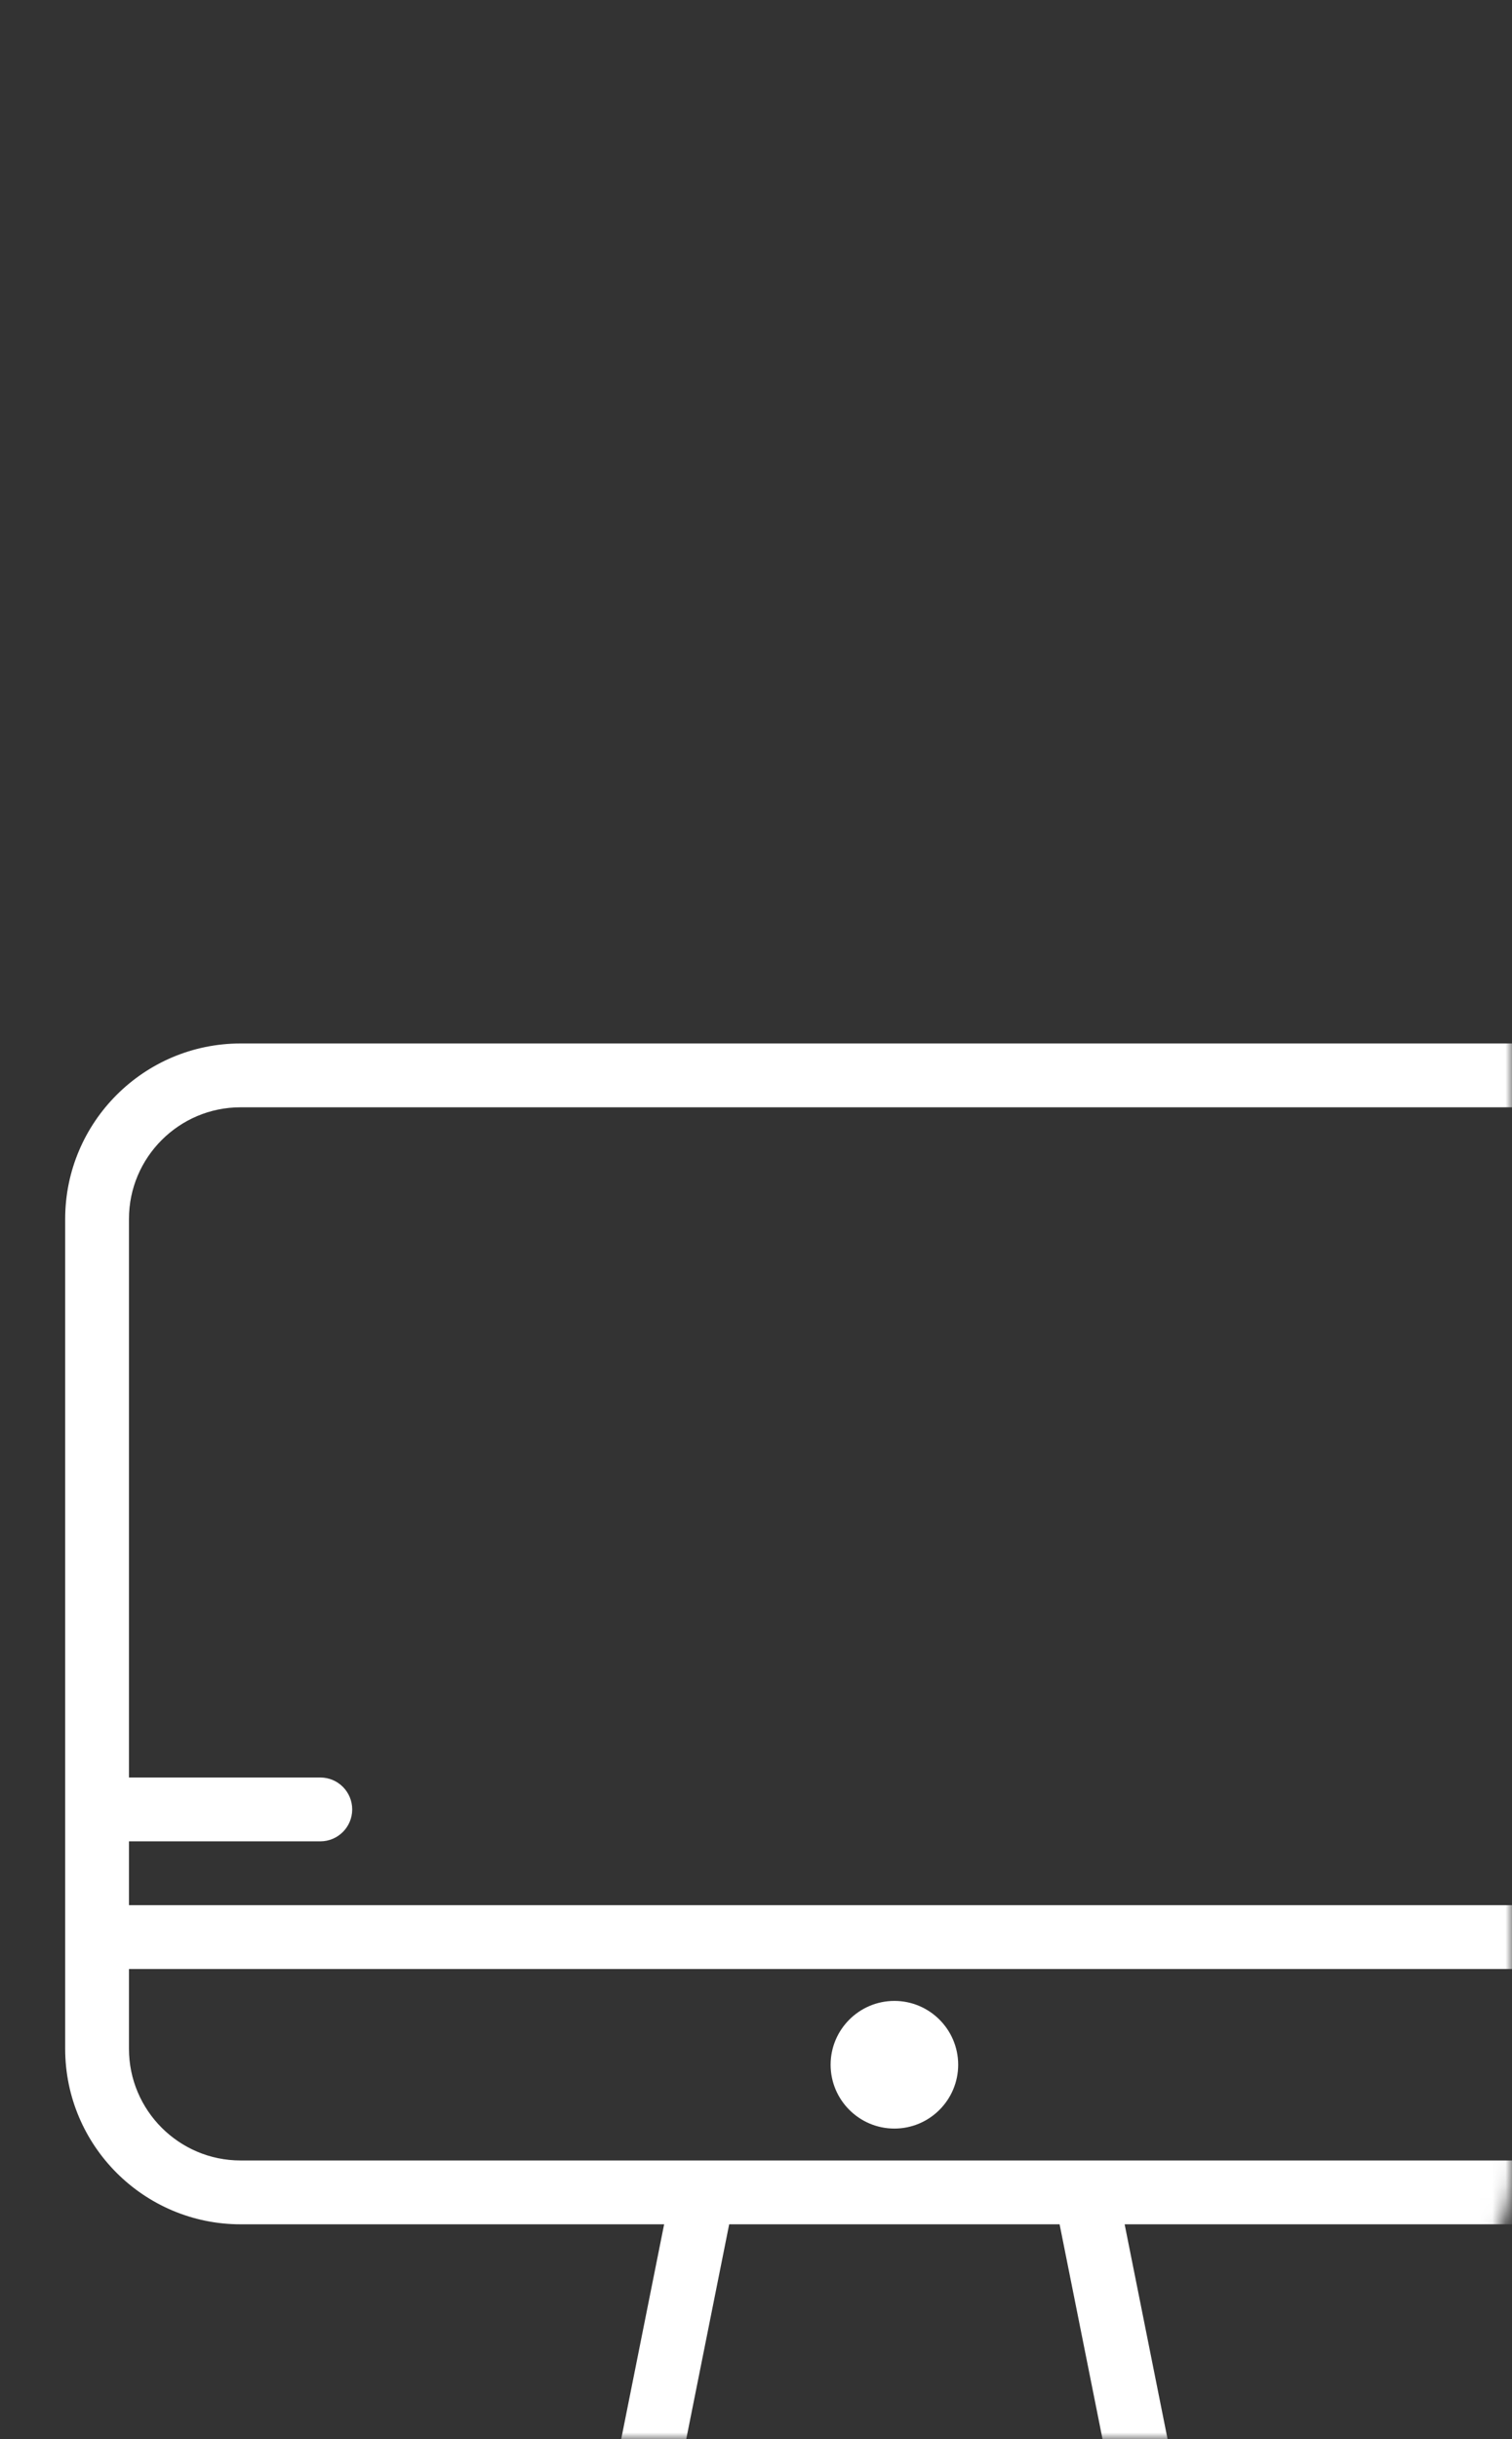 <svg width="116" height="187" viewBox="0 0 116 187" fill="none" xmlns="http://www.w3.org/2000/svg">
<rect x="0" y="0" width="116" height="187" fill="#333333" stroke="none"/>
<mask id="mask0" mask-type="alpha" maskUnits="userSpaceOnUse" x="0" y="0" width="116" height="187">
<rect x="0.5" y="0.5" width="115" height="186" rx="21.5" fill="white" stroke="white"/>
</mask>
<g mask="url(#mask0)">
<path d="M51.442 170.63L51.562 170.032H50.952H18.457C11.313 170.032 5.5 164.219 5.5 157.075V148.511V93.457C5.5 86.313 11.313 80.5 18.457 80.5H118.777C125.921 80.5 131.734 86.313 131.734 93.457V148.511V157.075C131.734 164.219 125.921 170.032 118.777 170.032H86.282H85.673L85.792 170.63L89.707 190.205L89.787 190.606H90.197H102.872C103.948 190.606 104.819 191.478 104.819 192.553C104.819 193.628 103.948 194.5 102.872 194.5H34.362C33.286 194.5 32.415 193.628 32.415 192.553C32.415 191.478 33.286 190.606 34.362 190.606H47.037H47.447L47.527 190.205L51.442 170.63ZM51.537 190.008L51.417 190.606H52.027H85.207H85.817L85.697 190.008L81.782 170.434L81.702 170.032H81.292H55.942H55.532L55.452 170.434L51.537 190.008ZM127.841 157.075V156.575H127.84V150.958V150.458H127.34H9.894H9.394V150.958V157.075C9.394 162.073 13.459 166.138 18.457 166.138H118.777C123.775 166.138 127.841 162.073 127.841 157.075ZM127.341 146.564H127.841V146.064V93.457C127.841 88.459 123.775 84.394 118.777 84.394H18.457C13.459 84.394 9.394 88.459 9.394 93.457V136.277V136.777H9.894H24.574C25.65 136.777 26.521 137.649 26.521 138.724C26.521 139.799 25.65 140.671 24.574 140.671H9.894H9.394V141.171V146.064V146.564H9.894H127.341Z" fill="white" stroke="white"/>
<path d="M68.617 153.405C65.919 153.405 63.724 155.6 63.724 158.298C63.724 160.997 65.919 163.192 68.617 163.192C71.315 163.192 73.511 160.997 73.511 158.298C73.511 155.6 71.315 153.405 68.617 153.405Z" fill="white"/>
</g>
</svg>
